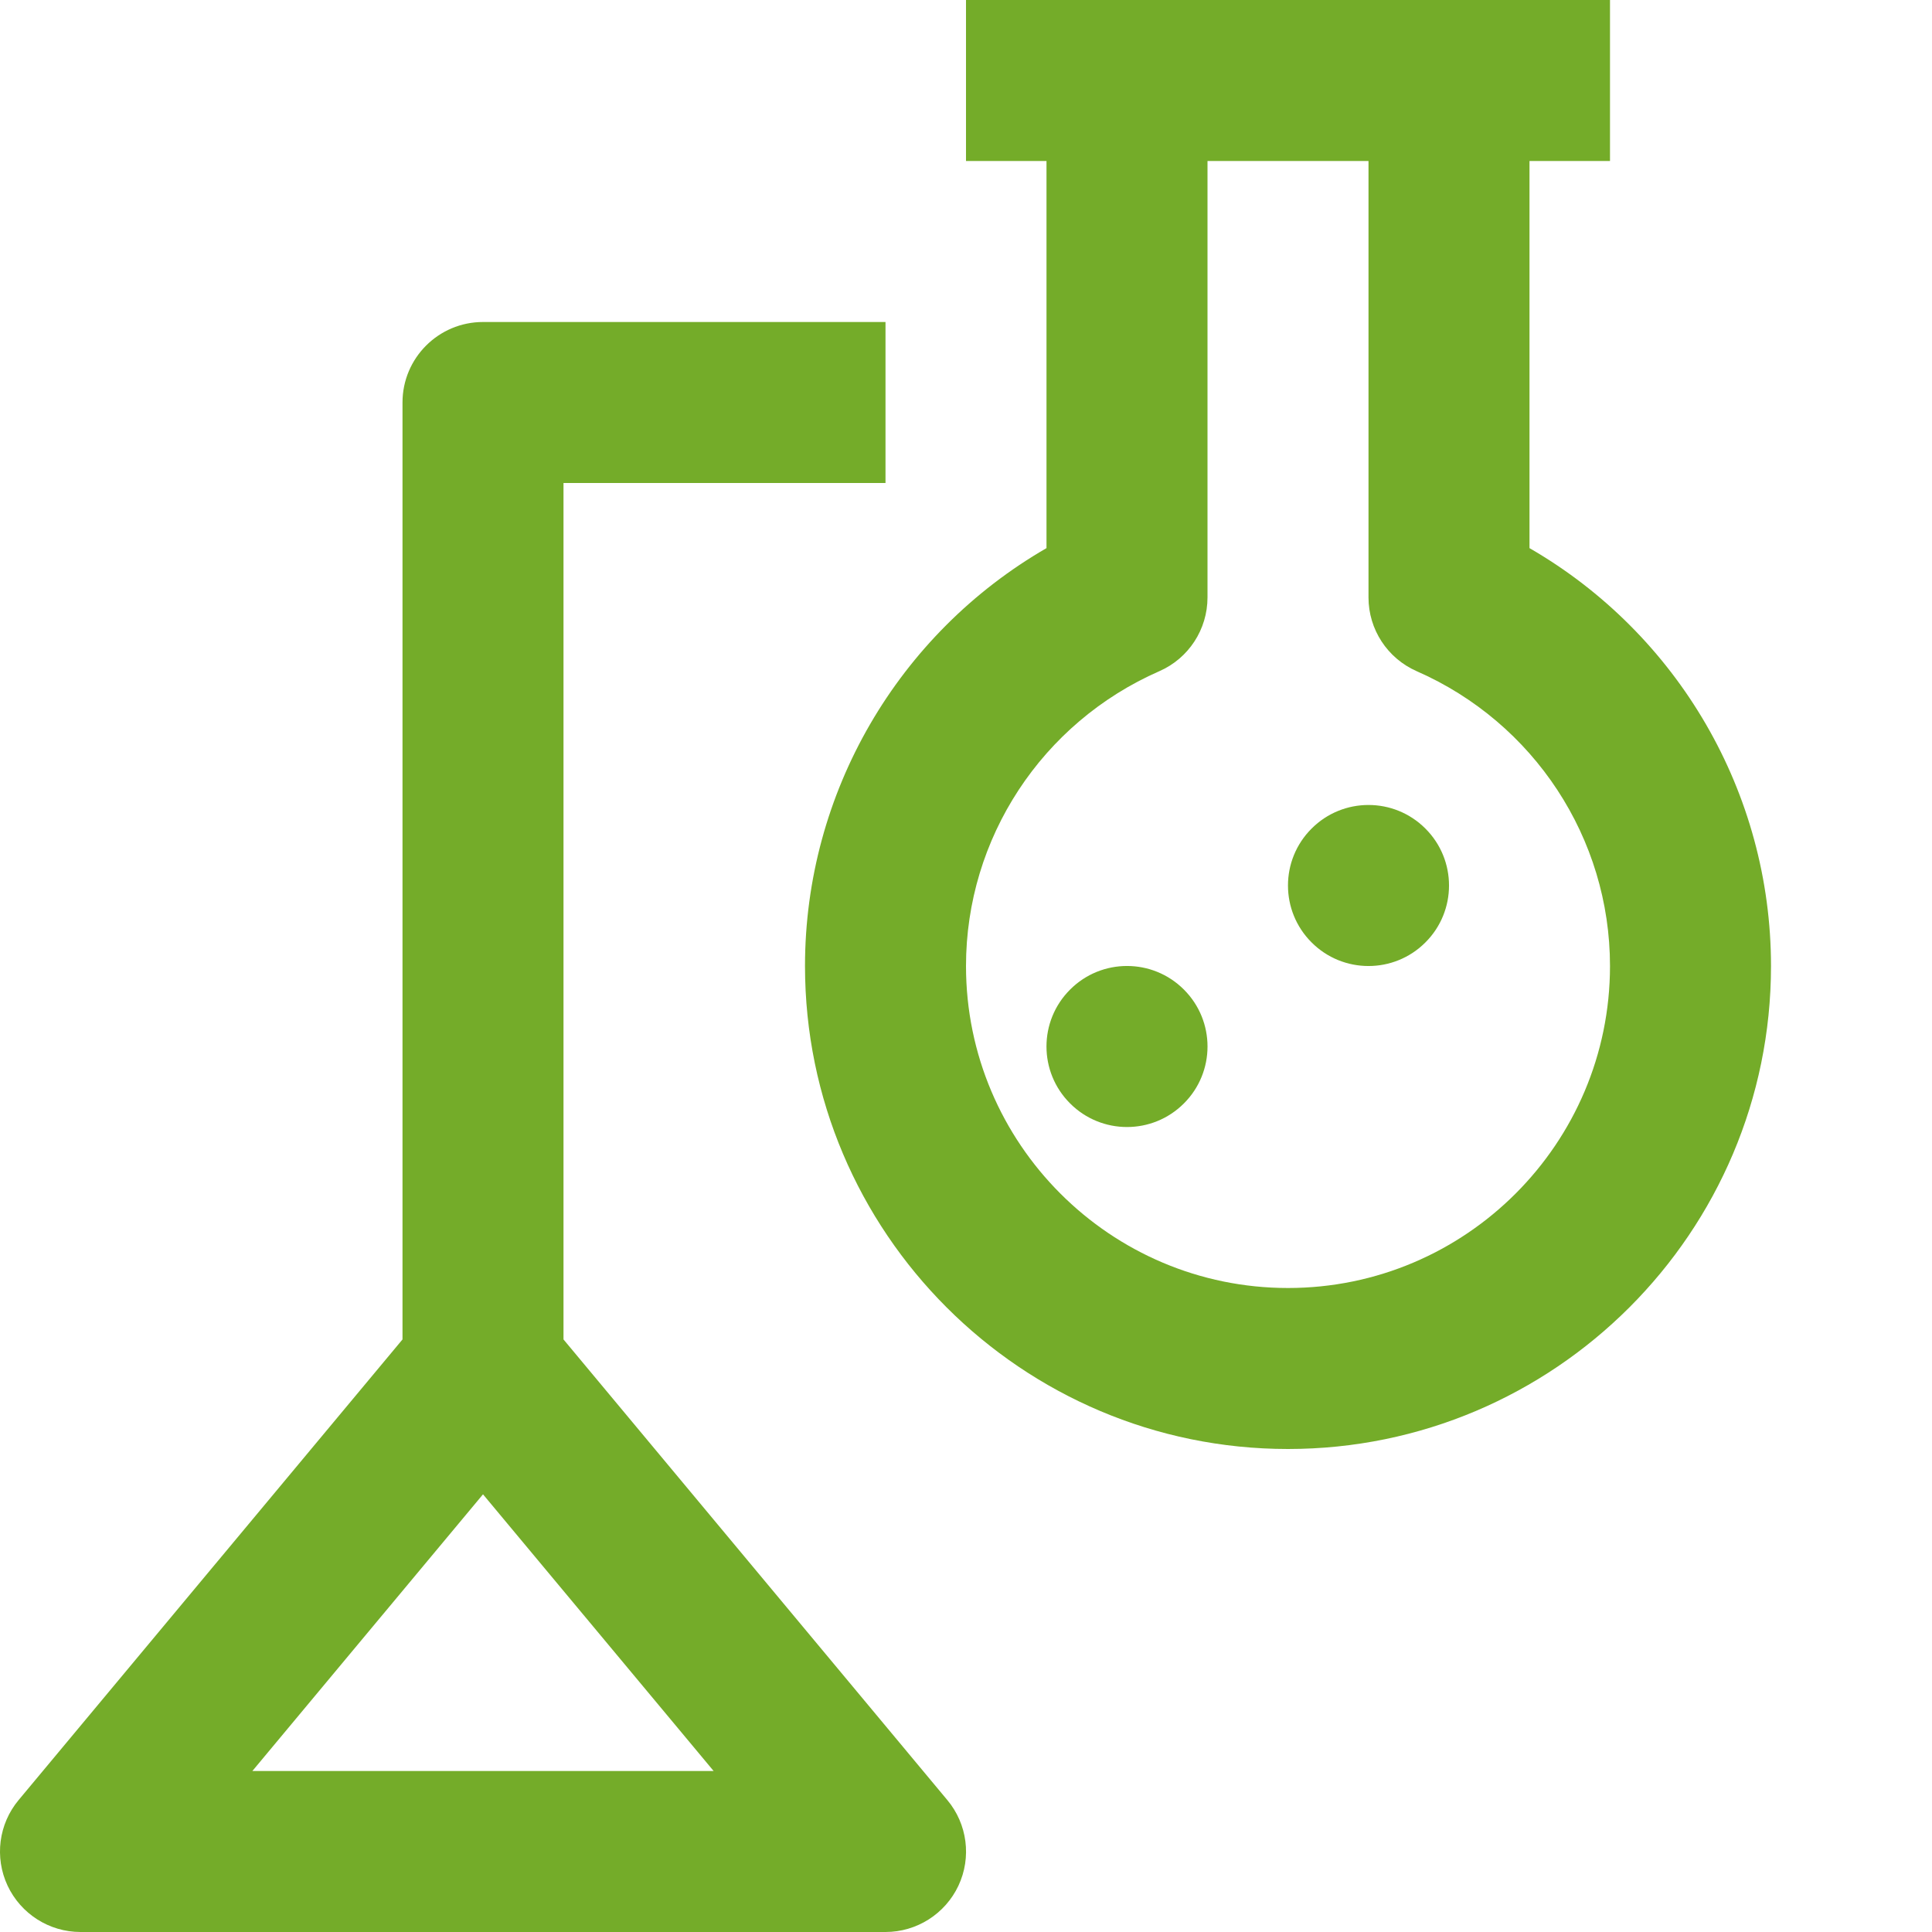 <svg xmlns="http://www.w3.org/2000/svg" width="24" height="24" viewBox="0 0 24 24">
  <path style="fill:#74AC29" fill-rule="evenodd" d="M7,16.639 L11.768,22.361 C12.017,22.659 12.071,23.073 11.906,23.425 C11.741,23.775 11.388,24 11,24 L1,24 C0.612,24 0.259,23.775 0.094,23.424 C-0.07,23.073 -0.017,22.658 0.232,22.36 L5,16.639 L5,5 C5,4.448 5.448,4 6,4 L11,4 L11,6 L7,6 L7,16.639 Z M3.135,22 L8.865,22 L6,18.563 L3.135,22 Z M19,6.809 C20.842,7.873 22,9.845 22,12 C22,15.309 19.309,18 16,18 C12.691,18 10,15.309 10,12 C10,9.845 11.158,7.873 13,6.809 L13,2 L12,2 L12,0 L20,0 L20,2 L19,2 L19,6.809 Z M16,16 C18.206,16 20,14.206 20,12 C20,10.414 19.058,8.978 17.599,8.338 C17.235,8.178 17,7.819 17,7.422 L17,2 L15,2 L15,7.422 C15,7.819 14.765,8.179 14.401,8.338 C12.942,8.978 12,10.414 12,12 C12,14.206 13.794,16 16,16 Z M17.707,10.293 C18.098,10.683 18.098,11.317 17.707,11.707 C17.317,12.098 16.683,12.098 16.293,11.707 C15.902,11.317 15.902,10.683 16.293,10.293 C16.683,9.902 17.317,9.902 17.707,10.293 Z M14.707,12.293 C15.098,12.683 15.098,13.317 14.707,13.707 C14.317,14.098 13.683,14.098 13.293,13.707 C12.902,13.317 12.902,12.683 13.293,12.293 C13.683,11.902 14.317,11.902 14.707,12.293 Z"/>
</svg>
